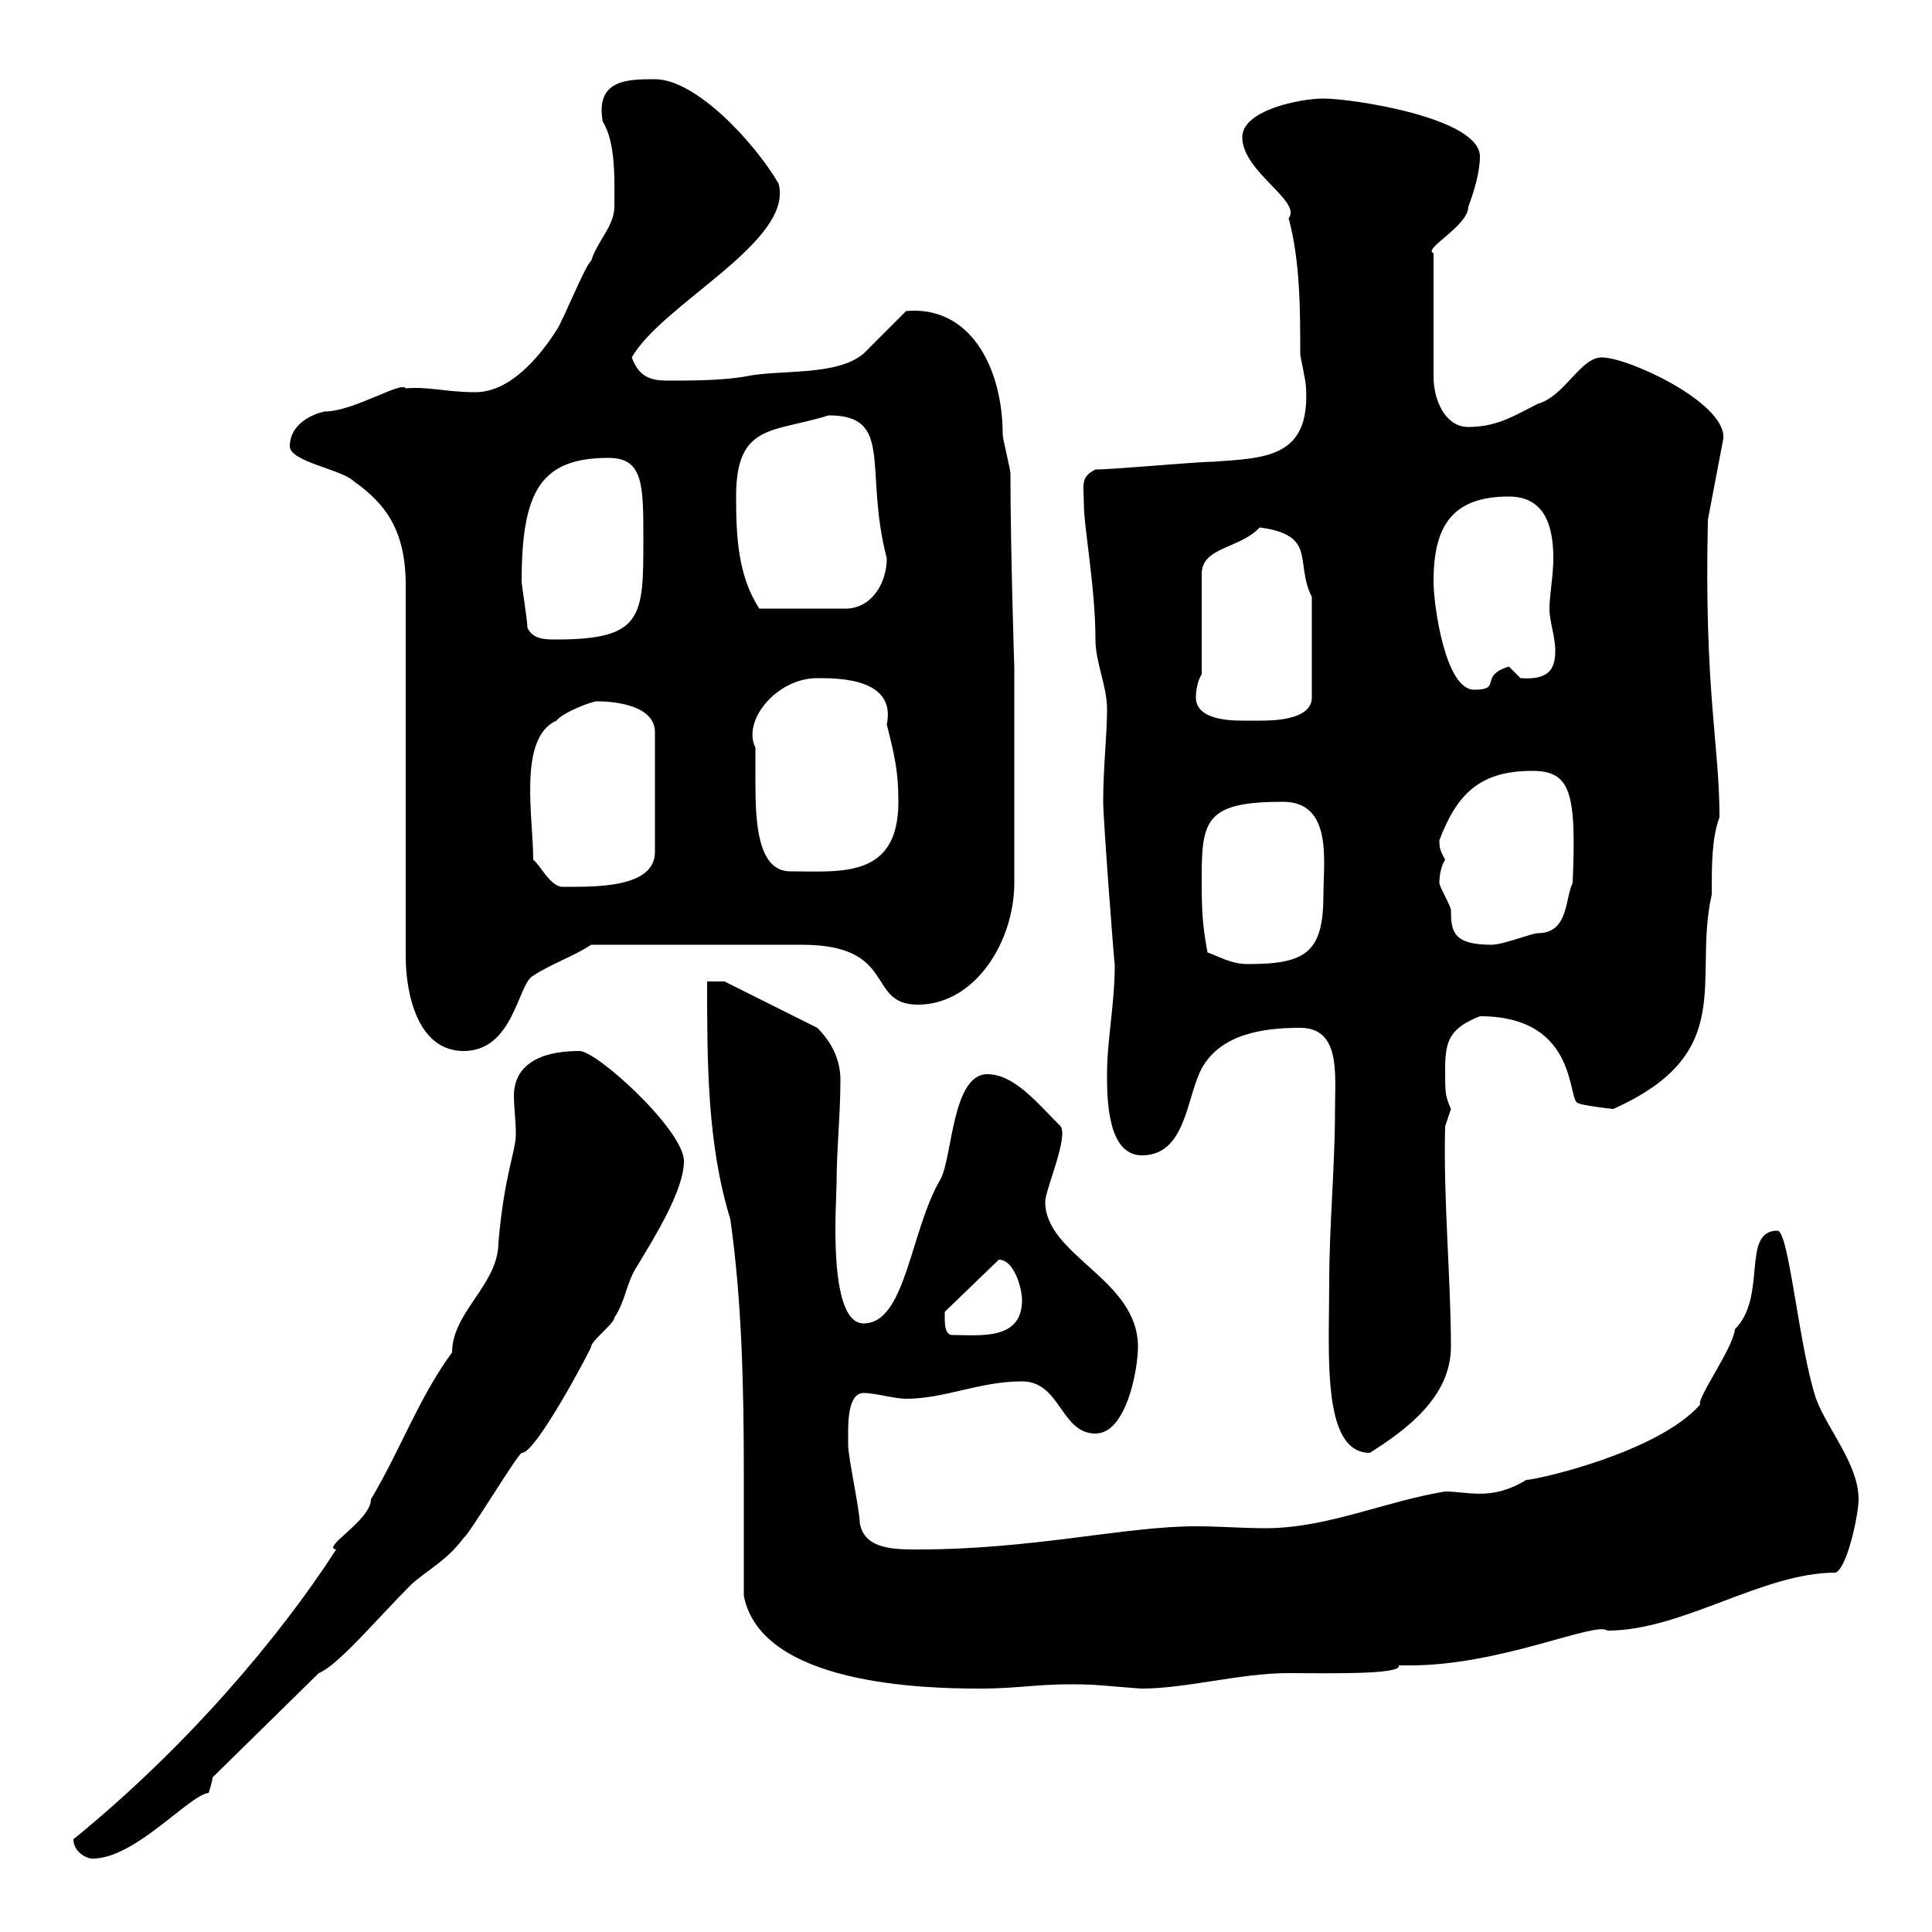<svg xmlns="http://www.w3.org/2000/svg" xmlns:xlink="http://www.w3.org/1999/xlink" width="300" height="300"><path d="M11.40 285.60C11.40 287.40 13.20 288.60 14.40 288.60C21 288.60 29.40 278.70 32.40 278.40C32.40 278.40 33 276.60 33 276L49.50 259.80C52.50 258.60 58.50 251.40 63.90 246C66.60 243.60 69.30 242.40 72 238.80C72.90 238.20 80.10 226.20 81 225.60C83.10 225.90 91.80 209.40 91.80 209.10C91.80 208.20 95.40 205.50 95.40 204.60C97.20 201.90 97.20 199.20 99 196.50C101.70 192 106.20 184.80 106.20 180.30C106.20 175.50 92.70 163.20 90 163.20C81.90 163.20 79.80 166.80 79.80 170.10C79.80 171.90 80.10 174 80.10 176.10C80.10 178.80 78.30 182.40 77.40 192.90C77.40 199.50 70.20 203.70 70.20 210C65.10 216.90 62.10 225.30 57.60 232.80C57.60 236.10 49.80 240.30 52.20 240.60C43.50 254.10 29.10 271.20 11.40 285.60ZM115.50 247.80C118.20 261.60 143.40 262.20 152.10 262.20C159 262.20 161.40 261.30 169.50 261.60C170.10 261.60 176.70 262.20 177.30 262.20C184.20 262.20 192.60 259.80 200.10 259.80C205.80 259.80 217.80 260.10 217.20 258.60C217.20 258.60 219 258.60 219 258.60C233.10 258.60 247.80 251.70 249.60 253.20C261.30 253.20 273.60 244.20 285 244.20C286.80 243.60 288.60 235.20 288.60 232.80C288.60 227.40 283.80 222 282 217.20C279.30 209.10 277.80 191.10 276 191.10C270.30 191.10 274.50 201.30 269.40 206.40C269.10 209.40 263.40 217.20 264 218.10C257.40 225.60 238.50 229.80 237 229.80C231.60 233.10 228 231.60 224.40 231.60C215.10 233.10 206.10 237.30 196.50 237.30C192.90 237.30 189.30 237 185.70 237C174.60 237 160.50 240.60 142.50 240.60C138.90 240.60 134.10 240.60 133.50 236.40C133.50 234.60 131.70 226.20 131.70 224.40C131.70 224.40 131.70 222.60 131.70 222.60C131.70 220.80 131.70 216.30 134.10 216.30C135.90 216.30 138.90 217.20 140.70 217.20C146.70 217.20 152.10 214.50 158.70 214.50C164.70 214.50 164.70 222.60 170.10 222.60C174.90 222.60 176.70 212.70 176.70 209.10C176.70 198.60 162.30 195 162.30 186.60C162.30 184.80 165.90 176.70 164.70 174.90C161.10 171.30 157.50 166.80 153.30 166.80C147.90 166.80 147.90 179.40 146.10 183C141.30 191.10 140.70 205.50 134.10 205.50C128.40 205.50 129.90 186.30 129.90 183.90C129.90 178.50 130.50 173.10 130.50 167.70C130.50 163.50 128.10 160.80 126.90 159.60L112.50 152.40L109.80 152.40C109.80 165 109.80 177.60 113.40 189.30C115.20 201.90 115.50 215.40 115.50 228.90C115.50 235.20 115.50 241.80 115.50 247.80ZM206.40 199.20C206.40 210.30 205.20 225.60 212.70 225.60C218.40 222 225.30 216.90 225.30 209.10C225.30 198.60 224.10 186.30 224.40 174.90C224.40 174.90 225.30 172.20 225.30 172.20C224.40 170.10 224.40 169.80 224.40 165.90C224.40 161.40 225.30 159.60 229.80 157.80C245.40 157.80 243.30 171.30 245.10 171.30C245.40 171.60 250.20 172.20 250.50 172.20C270 163.50 262.80 152.10 265.80 138.90C265.80 134.10 265.80 130.20 267 126.90C267 115.50 264.60 107.40 265.20 80.70L267.60 68.10C267.60 68.10 267.60 67.80 267.60 67.80C267.60 62.40 252.90 55.50 248.70 55.50C245.40 55.50 243 61.50 238.80 62.70C235.20 64.50 232.50 66.30 228 66.30C224.40 66.30 222.60 62.10 222.60 58.50L222.60 39.30C220.80 38.70 228 35.10 228 32.10C228.90 29.70 229.80 26.70 229.80 24.30C229.80 18.30 210 15.30 205.50 15.30C201.90 15.30 192.90 17.10 192.90 21.30C192.90 26.70 202.20 31.20 200.10 33.90C201.90 40.50 201.90 48.30 201.90 54.90C201.90 55.50 202.80 59.10 202.80 60.30C203.40 71.10 196.50 71.10 188.40 71.70C185.70 71.70 173.10 72.90 170.10 72.90C167.70 74.10 168.30 75.30 168.30 78.30C168.30 81.90 170.10 91.20 170.10 99.30C170.10 102.90 171.90 106.50 171.90 110.10C171.90 114.30 171.30 119.10 171.30 124.50C171.30 127.20 173.10 150.90 173.10 149.70C173.10 156 171.90 161.40 171.90 166.80C171.90 170.40 171.90 179.40 177.30 179.40C184.20 179.40 184.20 170.40 186.60 165.90C189.60 160.50 196.20 159.60 201.90 159.60C208.20 159.60 207.30 166.80 207.30 172.20C207.30 181.20 206.40 190.20 206.40 199.20ZM146.70 204.60C146.70 204.60 146.70 203.70 146.70 203.70L155.10 195.60C157.50 195.60 158.70 200.10 158.70 201.90C158.70 208.20 152.10 207.30 147.90 207.30C146.70 207.30 146.70 205.50 146.70 204.60ZM45 69.30C45 71.70 53.10 72.90 54.90 74.70C60 78.30 63 82.50 63 90.90L63 148.50C63 154.20 64.80 163.20 72 163.20C79.80 163.20 80.40 152.70 82.80 151.50C85.50 149.70 89.10 148.50 91.80 146.70C108 146.70 118.80 146.70 124.50 146.70C139.50 146.70 134.40 156 142.50 156C151.50 156 157.50 146.10 157.50 137.10L157.50 103.50C157.50 104.10 156.90 84.90 156.90 73.50C156.90 72.90 155.70 68.10 155.70 67.50C155.70 57 150.60 47.40 140.70 48.30C139.50 49.50 135.30 53.70 134.10 54.90C129.90 58.50 120.90 57.30 115.50 58.50C111.90 59.10 107.10 59.10 103.80 59.10C101.40 59.10 99.30 58.80 98.10 55.50C102.90 47.10 123.30 37.50 120.90 28.50C117 21.90 108 12.30 101.70 12.30C97.50 12.30 92.40 12.30 93.60 18.90C95.70 22.20 95.40 28.50 95.40 32.10C95.40 35.10 92.70 37.50 91.80 40.50C90.90 41.10 87.30 50.10 86.40 51.30C83.70 55.50 79.20 60.90 73.80 60.90C69.30 60.90 66.60 60 63 60.30C62.40 59.10 54.90 63.90 50.40 63.90C47.70 64.50 45 66.30 45 69.30ZM187.50 147.90C186.60 143.10 186.60 140.70 186.60 135.90C186.60 127.20 187.50 124.50 199.20 124.50C207 124.50 205.50 133.80 205.50 138.90C205.50 147.90 202.80 149.70 193.80 149.70C191.10 149.70 189.30 148.50 187.50 147.90ZM223.50 137.10C223.50 135.90 223.80 134.40 224.40 133.50C223.80 132.30 223.50 132 223.50 130.50C226.20 123.30 229.80 119.70 237.90 119.70C243.90 119.70 244.80 123 244.20 137.10C243 139.50 243.60 144.90 238.80 144.90C237.90 144.90 233.40 146.70 231.60 146.70C225.60 146.70 225.30 144.60 225.30 141.30C225.30 140.70 223.50 137.70 223.50 137.10ZM82.80 133.50C82.80 126.90 80.40 114.60 86.40 111.90C87.30 110.70 91.80 108.90 92.70 108.90C95.40 108.90 101.70 109.50 101.70 113.70L101.70 132.30C101.70 138 92.10 137.70 87.30 137.70C85.50 137.70 83.70 134.10 82.80 133.50ZM117.30 116.10C115.20 111.90 120.60 105.30 126.90 105.30C130.20 105.30 139.20 105.30 137.70 112.50C138.90 117.30 139.50 119.70 139.50 124.50C139.50 136.50 130.50 135.30 122.70 135.30C117.60 135.30 117.30 127.50 117.30 121.50C117.30 119.40 117.30 117.60 117.30 116.10ZM185.70 108.30C185.70 107.10 186 105.60 186.60 104.70L186.60 89.10C186.60 84.90 192.60 85.20 195.60 81.90C204.60 83.10 201 87.30 203.70 92.70L203.70 108.30C203.70 111.90 197.40 111.90 195.60 111.90C195 111.90 193.80 111.90 192.90 111.90C189.60 111.90 185.70 111.30 185.70 108.30ZM222.60 90.30C222.60 81.90 225.30 77.10 234.30 77.10C240 77.10 241.20 81.90 241.20 86.70C241.20 89.40 240.60 92.40 240.60 94.50C240.60 96.60 241.50 98.70 241.50 101.10C241.50 104.10 240.30 105.60 236.10 105.30C236.10 105.30 234.30 103.50 234.30 103.50C229.50 105 233.40 107.10 228.90 107.10C224.40 107.10 222.60 93.90 222.60 90.30ZM81.90 97.50C81.90 96.30 81 90.90 81 90.30C81 76.20 84 71.10 94.50 71.10C99.90 71.10 99.90 75.30 99.90 83.70C99.90 95.70 99.90 99.30 86.40 99.30C84.60 99.30 82.80 99.30 81.90 97.50ZM114.30 77.10C114.30 65.70 120 67.20 128.70 64.50C138.90 64.50 134.10 72.90 137.70 86.70C137.70 90.30 135.60 94.20 131.70 94.50L117.90 94.50C114.60 89.40 114.30 83.40 114.30 77.10Z"/></svg>